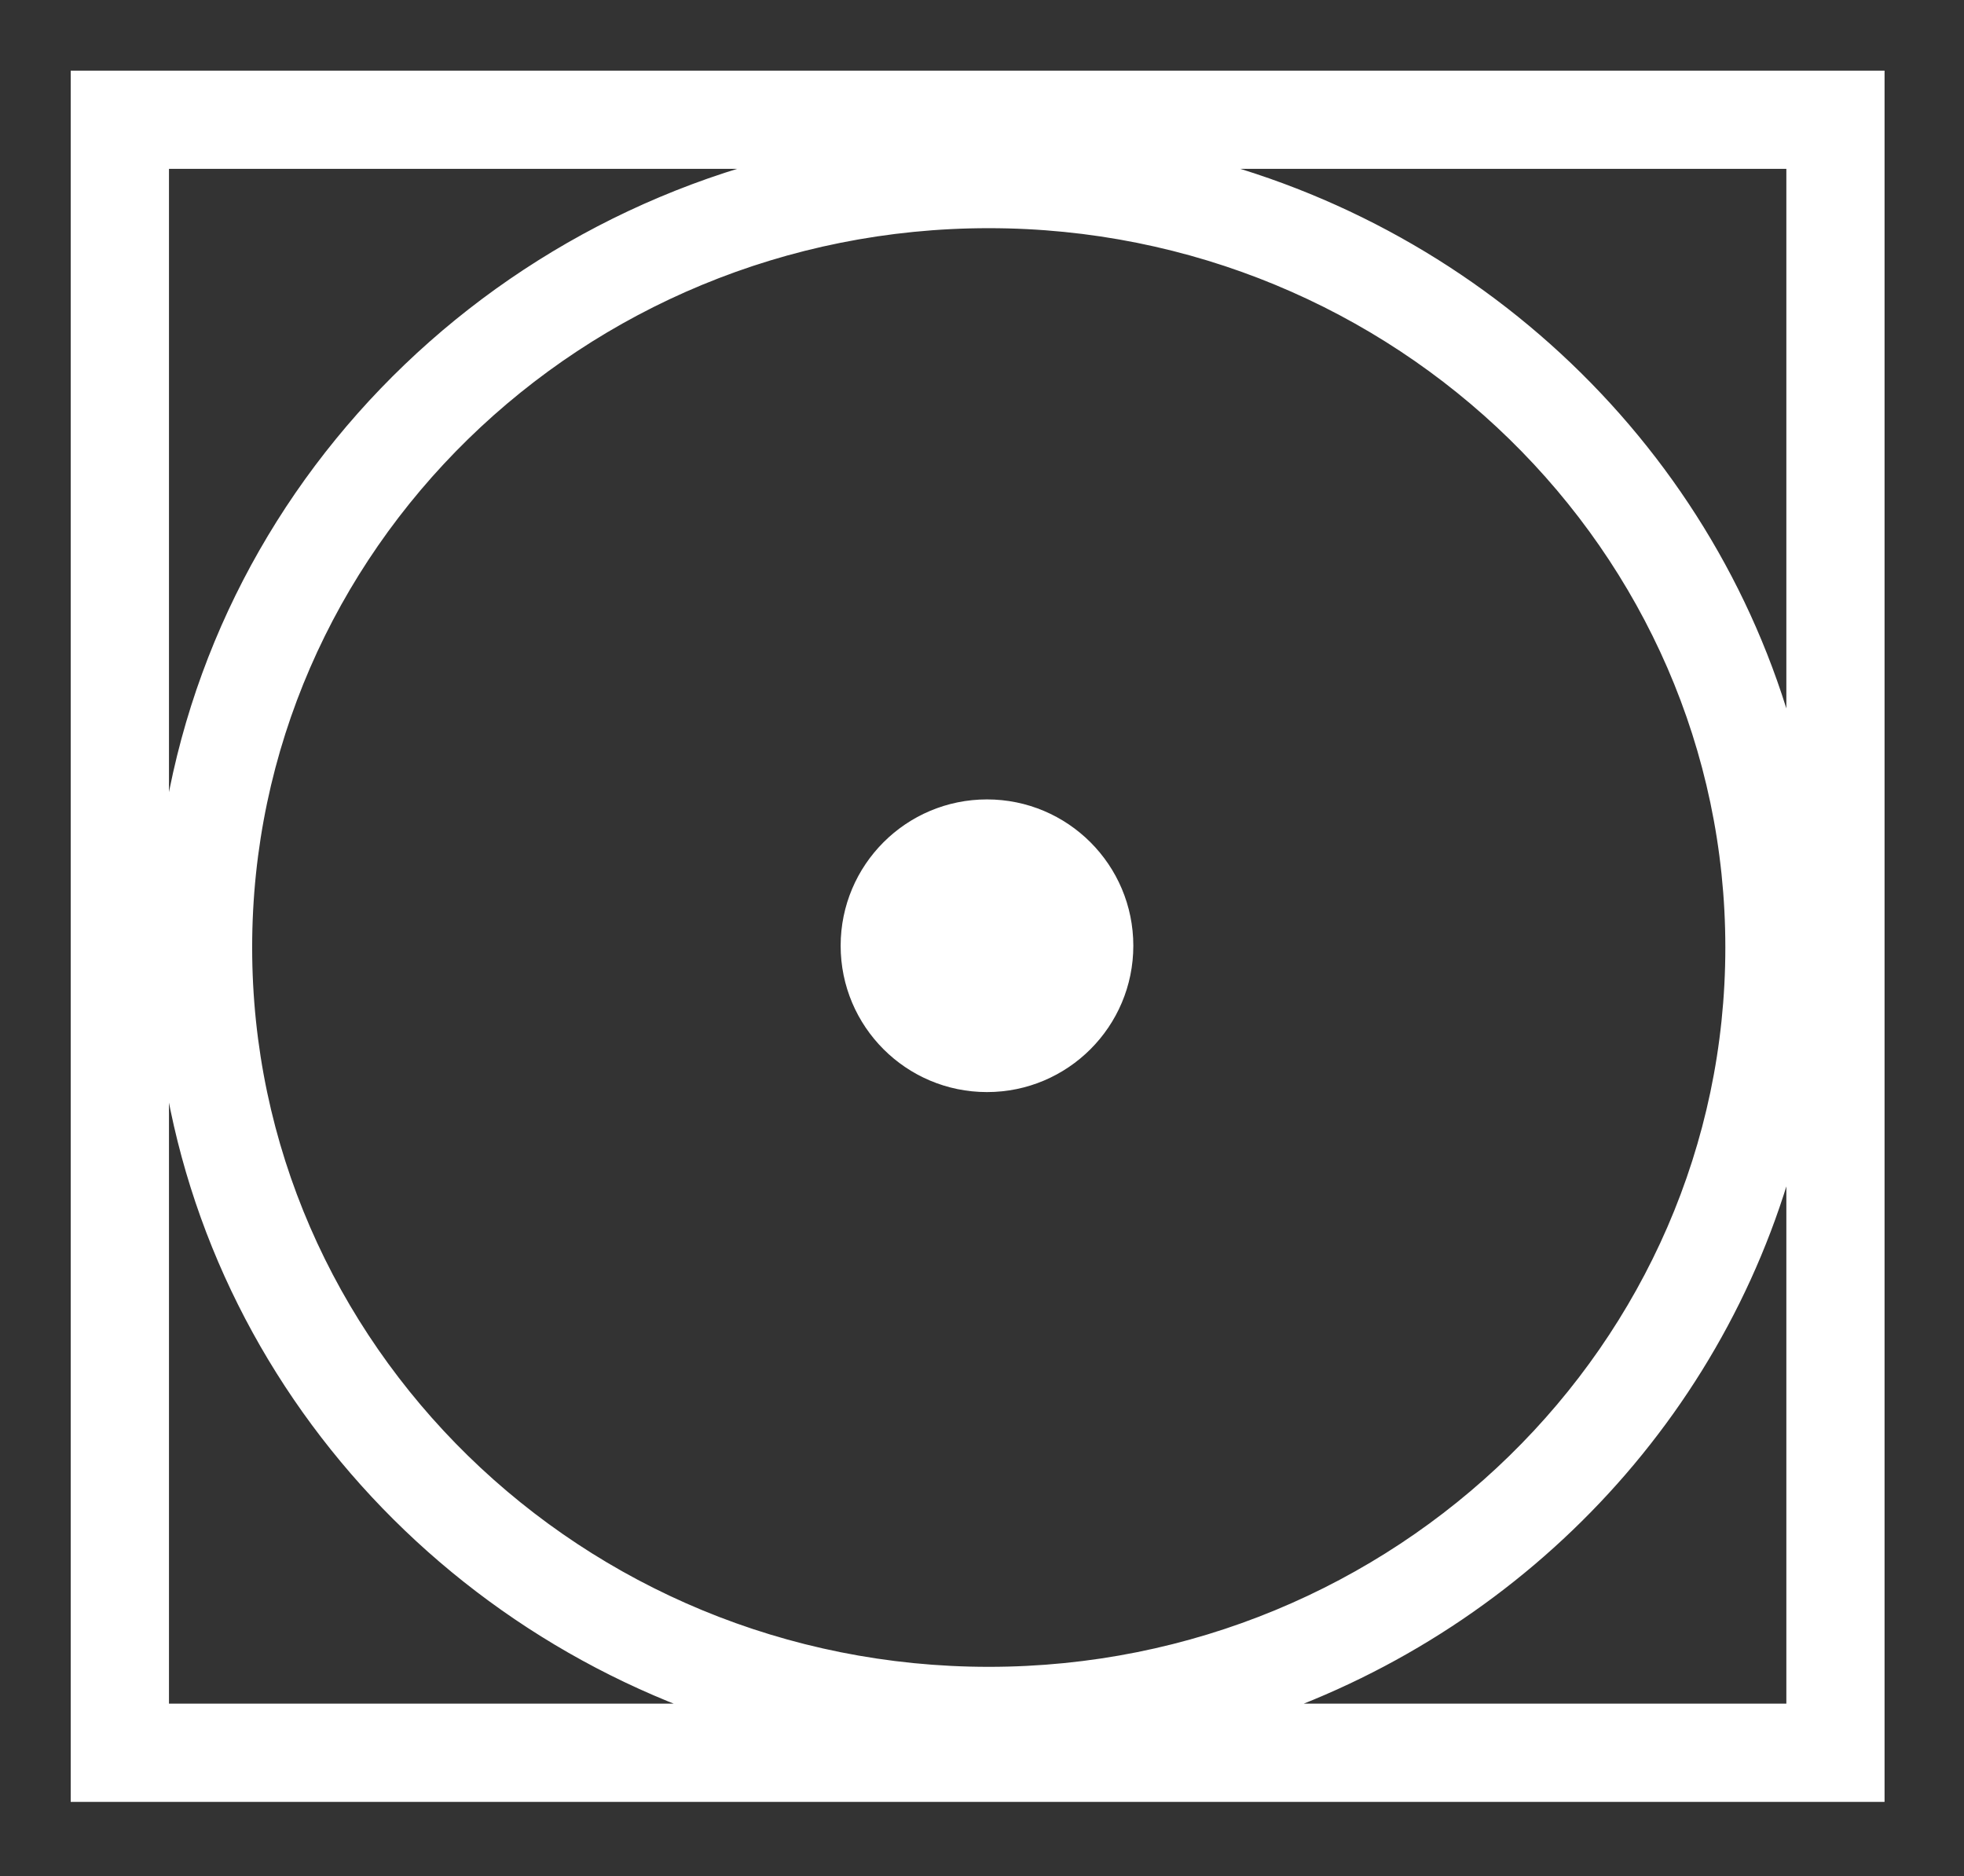 <?xml version="1.0" encoding="UTF-8" standalone="no"?>
<!DOCTYPE svg PUBLIC "-//W3C//DTD SVG 1.1//EN" "http://www.w3.org/Graphics/SVG/1.1/DTD/svg11.dtd">
<svg width="100%" height="100%" viewBox="0 0 134 128" version="1.1" xmlns="http://www.w3.org/2000/svg" xmlns:xlink="http://www.w3.org/1999/xlink" xml:space="preserve" xmlns:serif="http://www.serif.com/" style="fill-rule:evenodd;clip-rule:evenodd;stroke-miterlimit:10;">
    <rect x="0" y="0" width="134" height="128" fill="#333333" stroke="none"/>
    <g transform="matrix(1,0,0,1,-1338.95,-1064.12)">
        <g transform="matrix(4.167,0,0,4.167,0,-224.533)">
            <path d="M322.605,338.63L352.054,338.63L352.054,310.534L322.605,310.534L322.605,338.63ZM341.975,337.272C346.315,335.782 349.646,332.195 350.696,327.751L350.696,337.272L341.975,337.272ZM337.511,336.669C330.792,336.669 325.326,331.329 325.326,324.765C325.326,318.202 330.792,312.863 337.511,312.863C344.229,312.863 349.697,318.202 349.697,324.765C349.697,331.329 344.229,336.669 337.511,336.669M350.696,321.779C349.545,316.91 345.655,313.069 340.702,311.892L350.696,311.892L350.696,321.779ZM323.964,311.892L334.32,311.892C328.389,313.302 323.966,318.531 323.966,324.765C323.966,330.545 327.768,335.459 333.047,337.272L323.964,337.272L323.964,311.892Z" style="fill:white;fill-rule:nonzero;"/>
        </g>
        <g transform="matrix(4.167,0,0,4.167,0,-224.533)">
            <path d="M322.605,338.63L352.054,338.63L352.054,310.534L322.605,310.534L322.605,338.63ZM341.975,337.272C346.315,335.782 349.646,332.195 350.696,327.751L350.696,337.272L341.975,337.272ZM337.511,336.669C330.792,336.669 325.326,331.329 325.326,324.765C325.326,318.202 330.792,312.863 337.511,312.863C344.229,312.863 349.697,318.202 349.697,324.765C349.697,331.329 344.229,336.669 337.511,336.669ZM350.696,321.779C349.545,316.91 345.655,313.069 340.702,311.892L350.696,311.892L350.696,321.779ZM323.964,311.892L334.32,311.892C328.389,313.302 323.966,318.531 323.966,324.765C323.966,330.545 327.768,335.459 333.047,337.272L323.964,337.272L323.964,311.892Z" style="fill:none;fill-rule:nonzero;stroke:white;stroke-width:0.25px;"/>
        </g>
        <g transform="matrix(-4.167,0,0,4.167,1406.29,1138.11)">
            <path d="M0,-4.542C1.253,-4.542 2.271,-3.523 2.271,-2.271C2.271,-1.019 1.253,0 0,0C-1.253,0 -2.271,-1.019 -2.271,-2.271C-2.271,-3.523 -1.253,-4.542 0,-4.542" style="fill:white;fill-rule:nonzero;"/>
        </g>
        <g transform="matrix(-4.167,0,0,4.167,1406.29,1138.11)">
            <circle cx="0" cy="-2.271" r="2.271" style="fill:none;stroke:white;stroke-width:0.25px;"/>
        </g>
    </g>
</svg>
